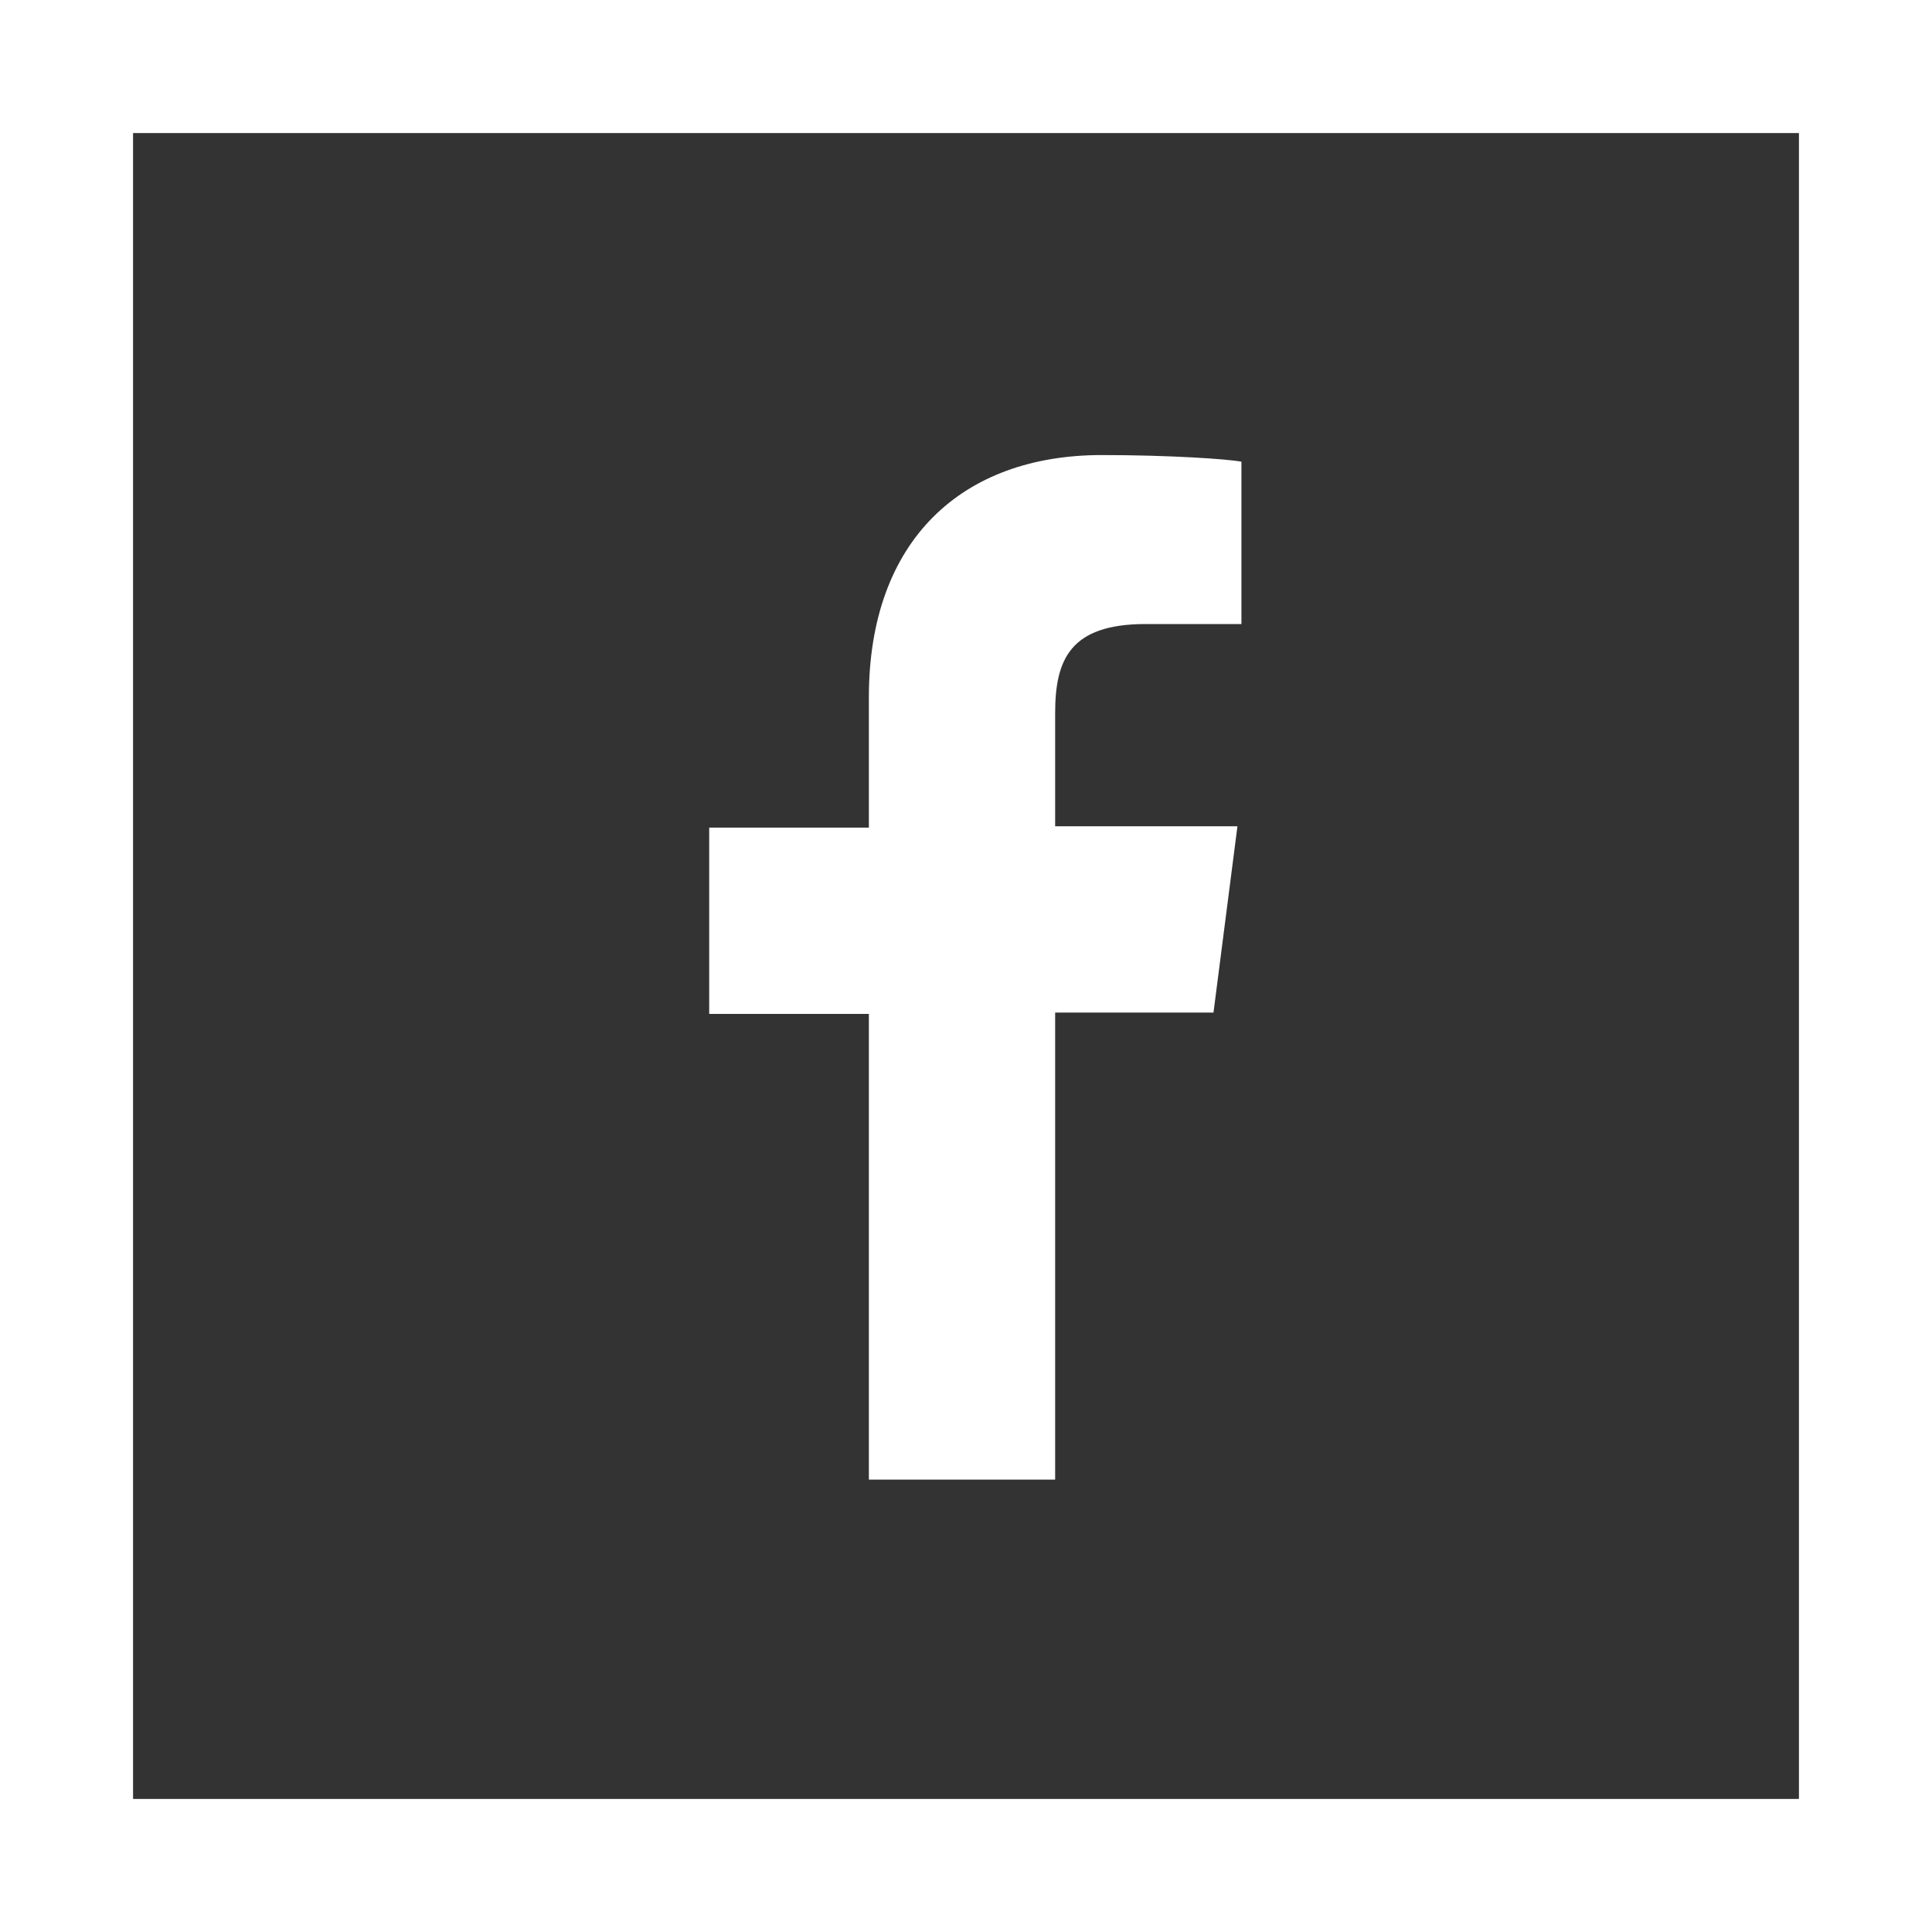 <?xml version="1.0" encoding="utf-8"?>
<!-- Generator: Adobe Illustrator 26.0.2, SVG Export Plug-In . SVG Version: 6.00 Build 0)  -->
<svg version="1.1" id="Layer_1" xmlns="http://www.w3.org/2000/svg" xmlns:xlink="http://www.w3.org/1999/xlink" x="0px" y="0px"
	 viewBox="0 0 145.2 145.2" style="enable-background:new 0 0 145.2 145.2;" xml:space="preserve">
<rect x="0" y="0" width="145.2" height="145.2" fill="#333333" stroke="none"/>
<style type="text/css">
	.st0{fill:#FFFFFF;}
	.st1{fill:none;stroke:#FFFFFF;stroke-width:10;stroke-miterlimit:10;}
</style>
<path class="st0" d="M79.3,111.1v-35h11.9l1.8-14H79.3v-8.5c0-4,1.1-6.7,6.8-6.7l7.2,0V34.7c-1-0.2-5.4-0.5-10.5-0.5
	c-10.5,0-17.5,6.4-17.5,18.2v9.8h-12v14h12v35H79.3z"/>
<rect x="5" y="5" class="st1" width="135.2" height="135.2"/>
</svg>
